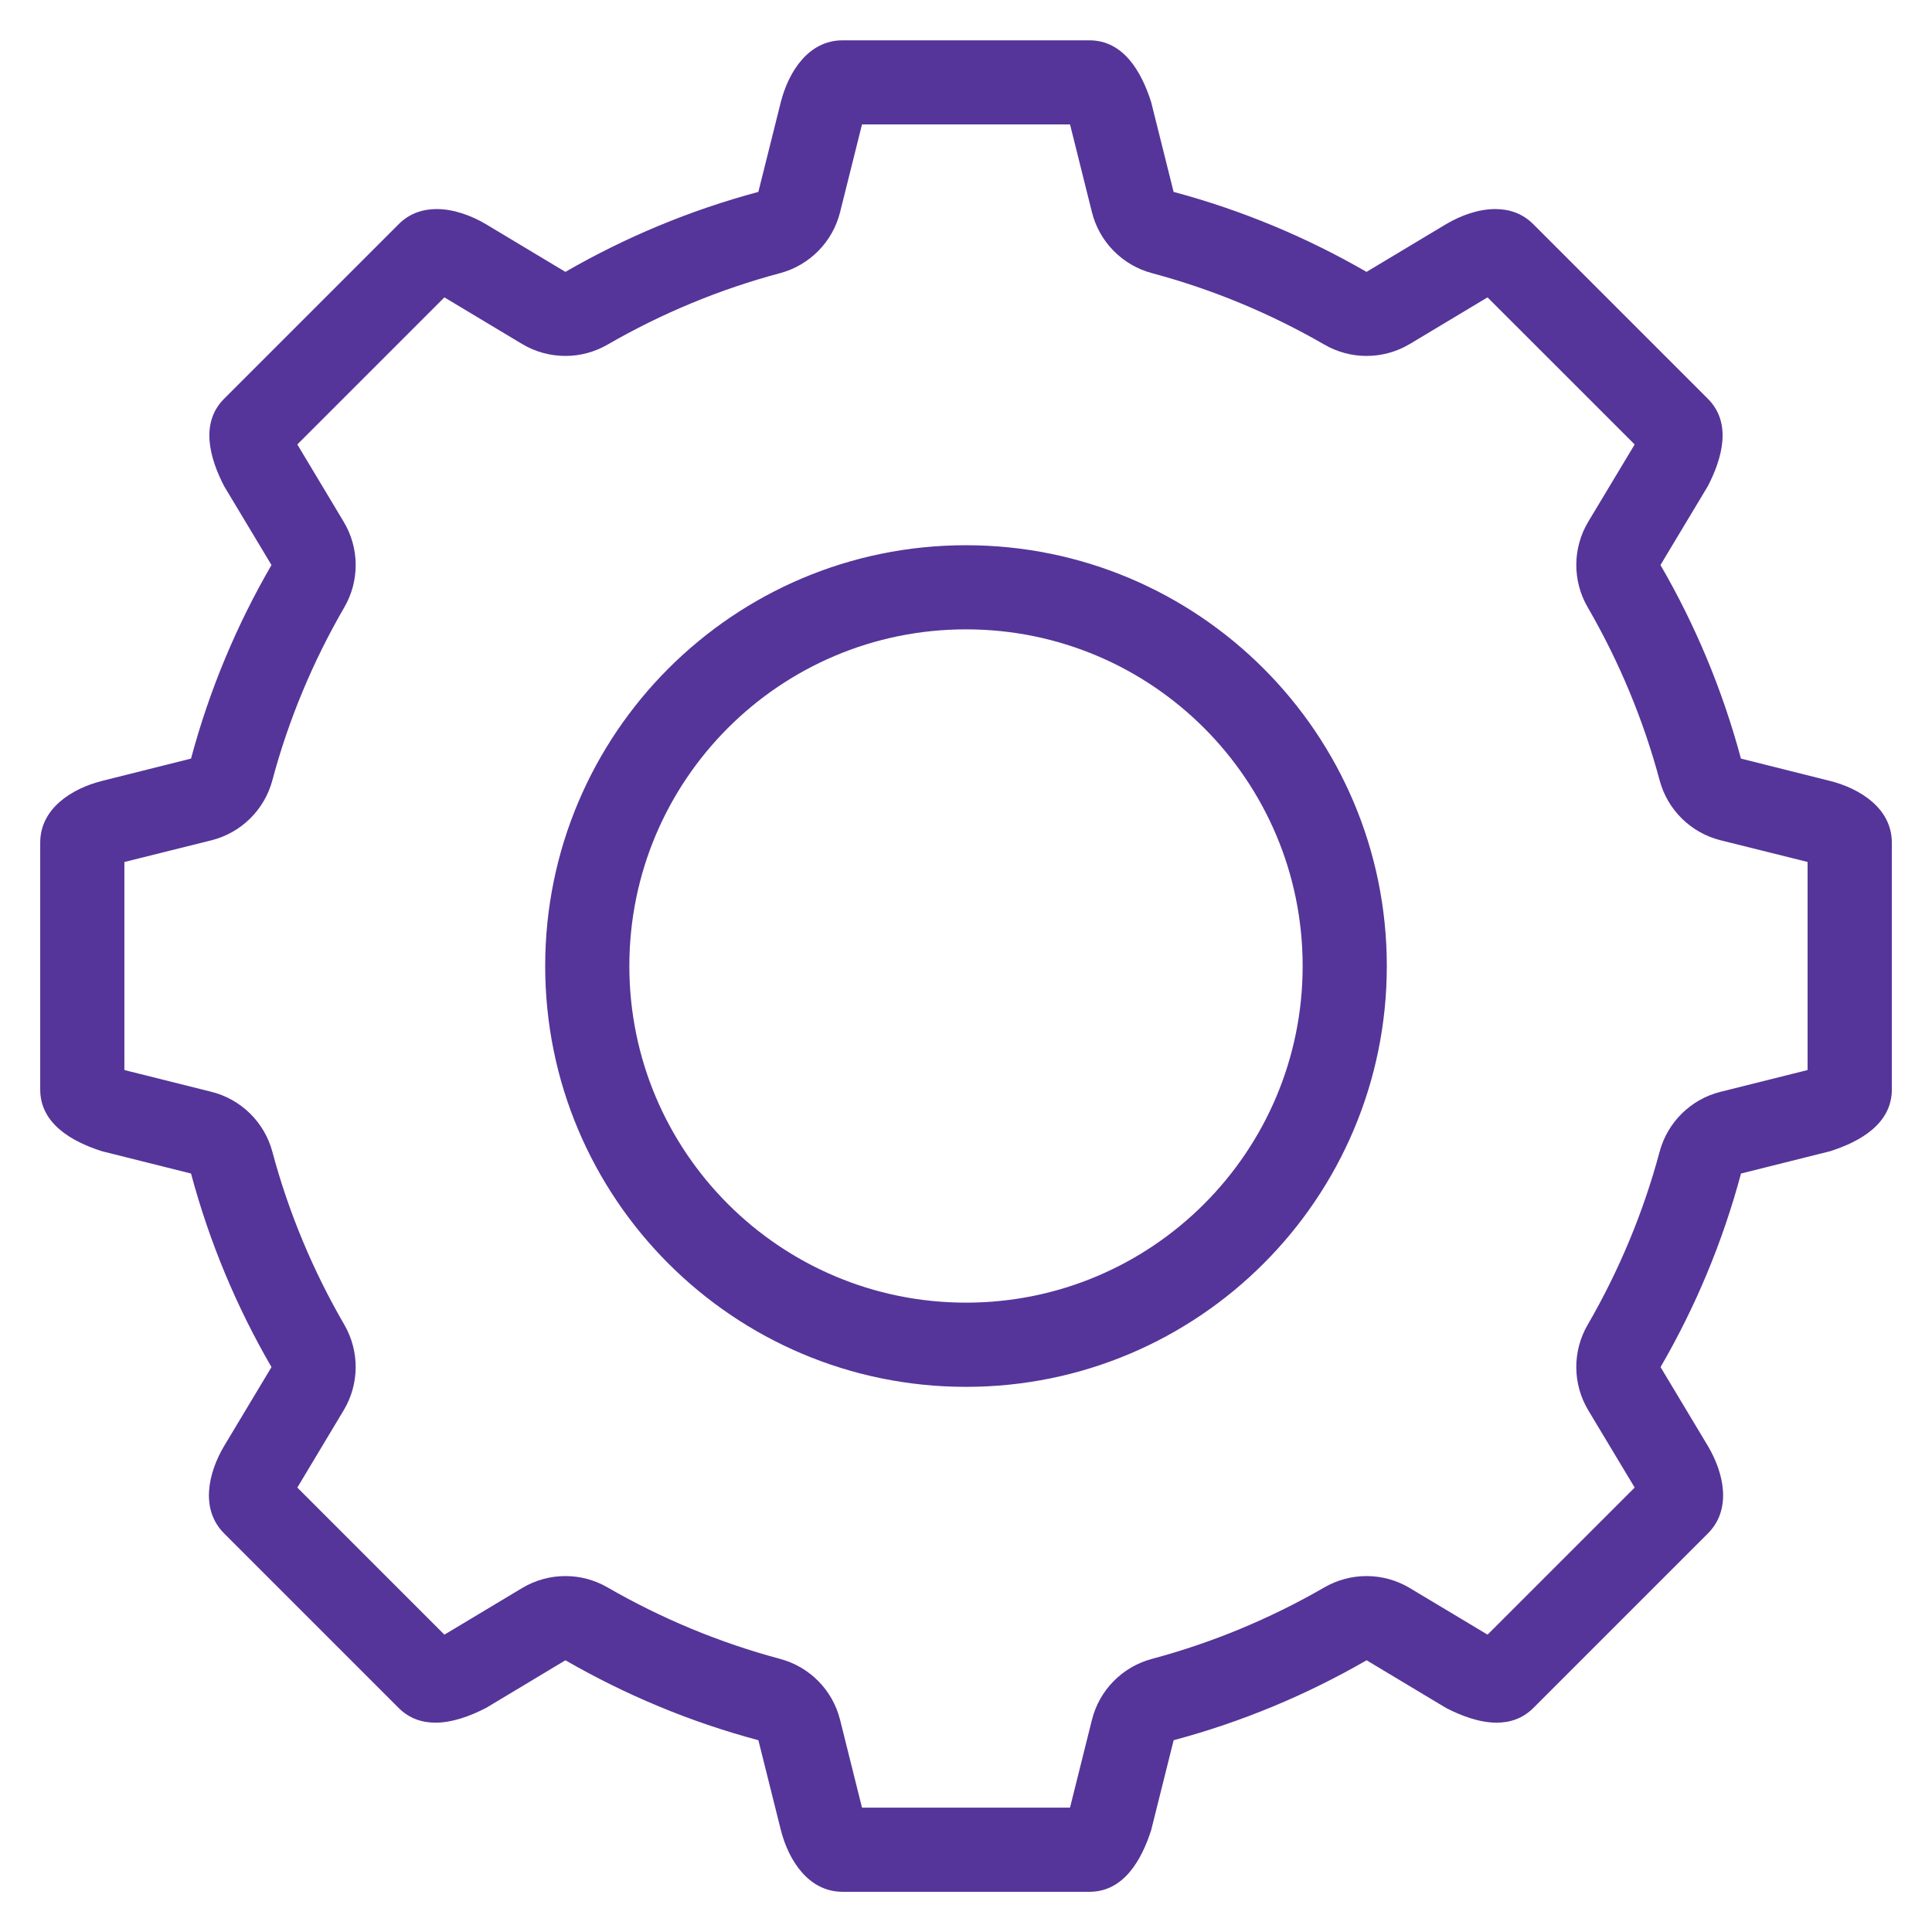 <svg height="48" viewBox="0 0 48 48" width="48" xmlns="http://www.w3.org/2000/svg"><path d="m24 32.364c-4.619 0-8.364-3.745-8.364-8.364s3.745-8.364 8.364-8.364 8.364 3.745 8.364 8.364-3.745 8.364-8.364 8.364zm0-18.818c-5.774 0-10.455 4.682-10.455 10.455 0 5.774 4.681 10.455 10.455 10.455s10.455-4.681 10.455-10.455c0-5.773-4.681-10.455-10.455-10.455zm20.909 13.037c-.008.003-.016.007-.024.008l-2.139.535c-.737.184-1.316.754-1.513 1.487-.403 1.504-1.005 2.95-1.788 4.301-.383.659-.376 1.473.016 2.126l1.152 1.918-3.654 3.653c-.007-.003-.015-.007-.022-.011l-1.91-1.145c-.331-.199-.703-.298-1.076-.298-.36 0-.721.093-1.045.28-1.351.78-2.792 1.378-4.288 1.778-.734.196-1.305.775-1.489 1.513l-.539 2.158c-.002.007-.004.015-.007.024h-5.167l-.545-2.183c-.185-.737-.755-1.316-1.489-1.512-1.496-.4-2.939-.998-4.291-1.778-.323-.187-.684-.28-1.044-.28-.373 0-.744.099-1.076.298l-1.909 1.145c-.007.004-.015.008-.023.011l-3.652-3.653 1.151-1.919c.392-.652.398-1.467.017-2.125-.784-1.352-1.387-2.798-1.789-4.301-.197-.733-.777-1.303-1.513-1.487l-2.139-.535c-.007-.001-.016-.005-.024-.008v-5.167l2.163-.539c.736-.185 1.316-.754 1.513-1.489.401-1.503 1.005-2.949 1.789-4.301.382-.659.375-1.473-.017-2.125l-1.139-1.899c-.003-.007-.007-.015-.011-.022l3.653-3.653 1.93 1.158c.331.198.703.297 1.076.297.361 0 .721-.093 1.045-.28 1.35-.78 2.793-1.378 4.29-1.777.734-.197 1.304-.776 1.489-1.513l.545-2.182h5.167c.003.008.005.016.007.022l.539 2.16c.184.737.755 1.316 1.489 1.513 1.496.399 2.938.997 4.288 1.777.324.187.685.28 1.045.28.373 0 .744-.099 1.076-.297l1.93-1.158 3.654 3.653c-.004.007-.007.015-.011.023l-1.139 1.896c-.392.653-.398 1.468-.016 2.126.783 1.351 1.385 2.797 1.788 4.301.197.735.776 1.304 1.513 1.489l2.163.539zm.557-7.181-2.213-.555c-.457-1.704-1.133-3.318-1.999-4.809l1.178-1.962c.362-.702.598-1.57 0-2.168l-4.338-4.338c-.269-.271-.601-.376-.945-.376-.419 0-.857.159-1.223.376l-1.975 1.185c-1.487-.859-3.095-1.533-4.793-1.987l-.558-2.232c-.239-.752-.687-1.534-1.533-1.534h-6.135c-.846 0-1.341.782-1.533 1.534l-.558 2.232c-1.699.455-3.307 1.128-4.794 1.987l-1.974-1.185c-.366-.217-.804-.376-1.223-.376-.344 0-.676.106-.945.376l-4.338 4.338c-.598.598-.362 1.467 0 2.168l1.178 1.962c-.866 1.491-1.543 3.105-1.999 4.809l-2.213.555c-.752.19-1.534.686-1.534 1.533v6.134c0 .847.782 1.293 1.534 1.533l2.213.554c.456 1.705 1.133 3.318 1.999 4.809l-1.178 1.963c-.395.667-.598 1.569 0 2.168l4.338 4.338c.263.263.58.365.913.365.42 0 .864-.163 1.256-.365l1.974-1.185c1.488.858 3.096 1.533 4.794 1.986l.558 2.232c.191.752.687 1.534 1.533 1.534h6.135c.846 0 1.293-.782 1.533-1.534l.558-2.232c1.699-.454 3.307-1.128 4.793-1.986l1.975 1.185c.392.202.836.365 1.256.365.332 0 .648-.101.913-.365l4.338-4.338c.598-.599.395-1.501 0-2.168l-1.178-1.963c.866-1.491 1.542-3.104 1.999-4.809l2.213-.554c.752-.239 1.534-.686 1.534-1.533v-6.134c0-.847-.782-1.342-1.534-1.533z" fill="#553599" fill-rule="evenodd"/></svg>